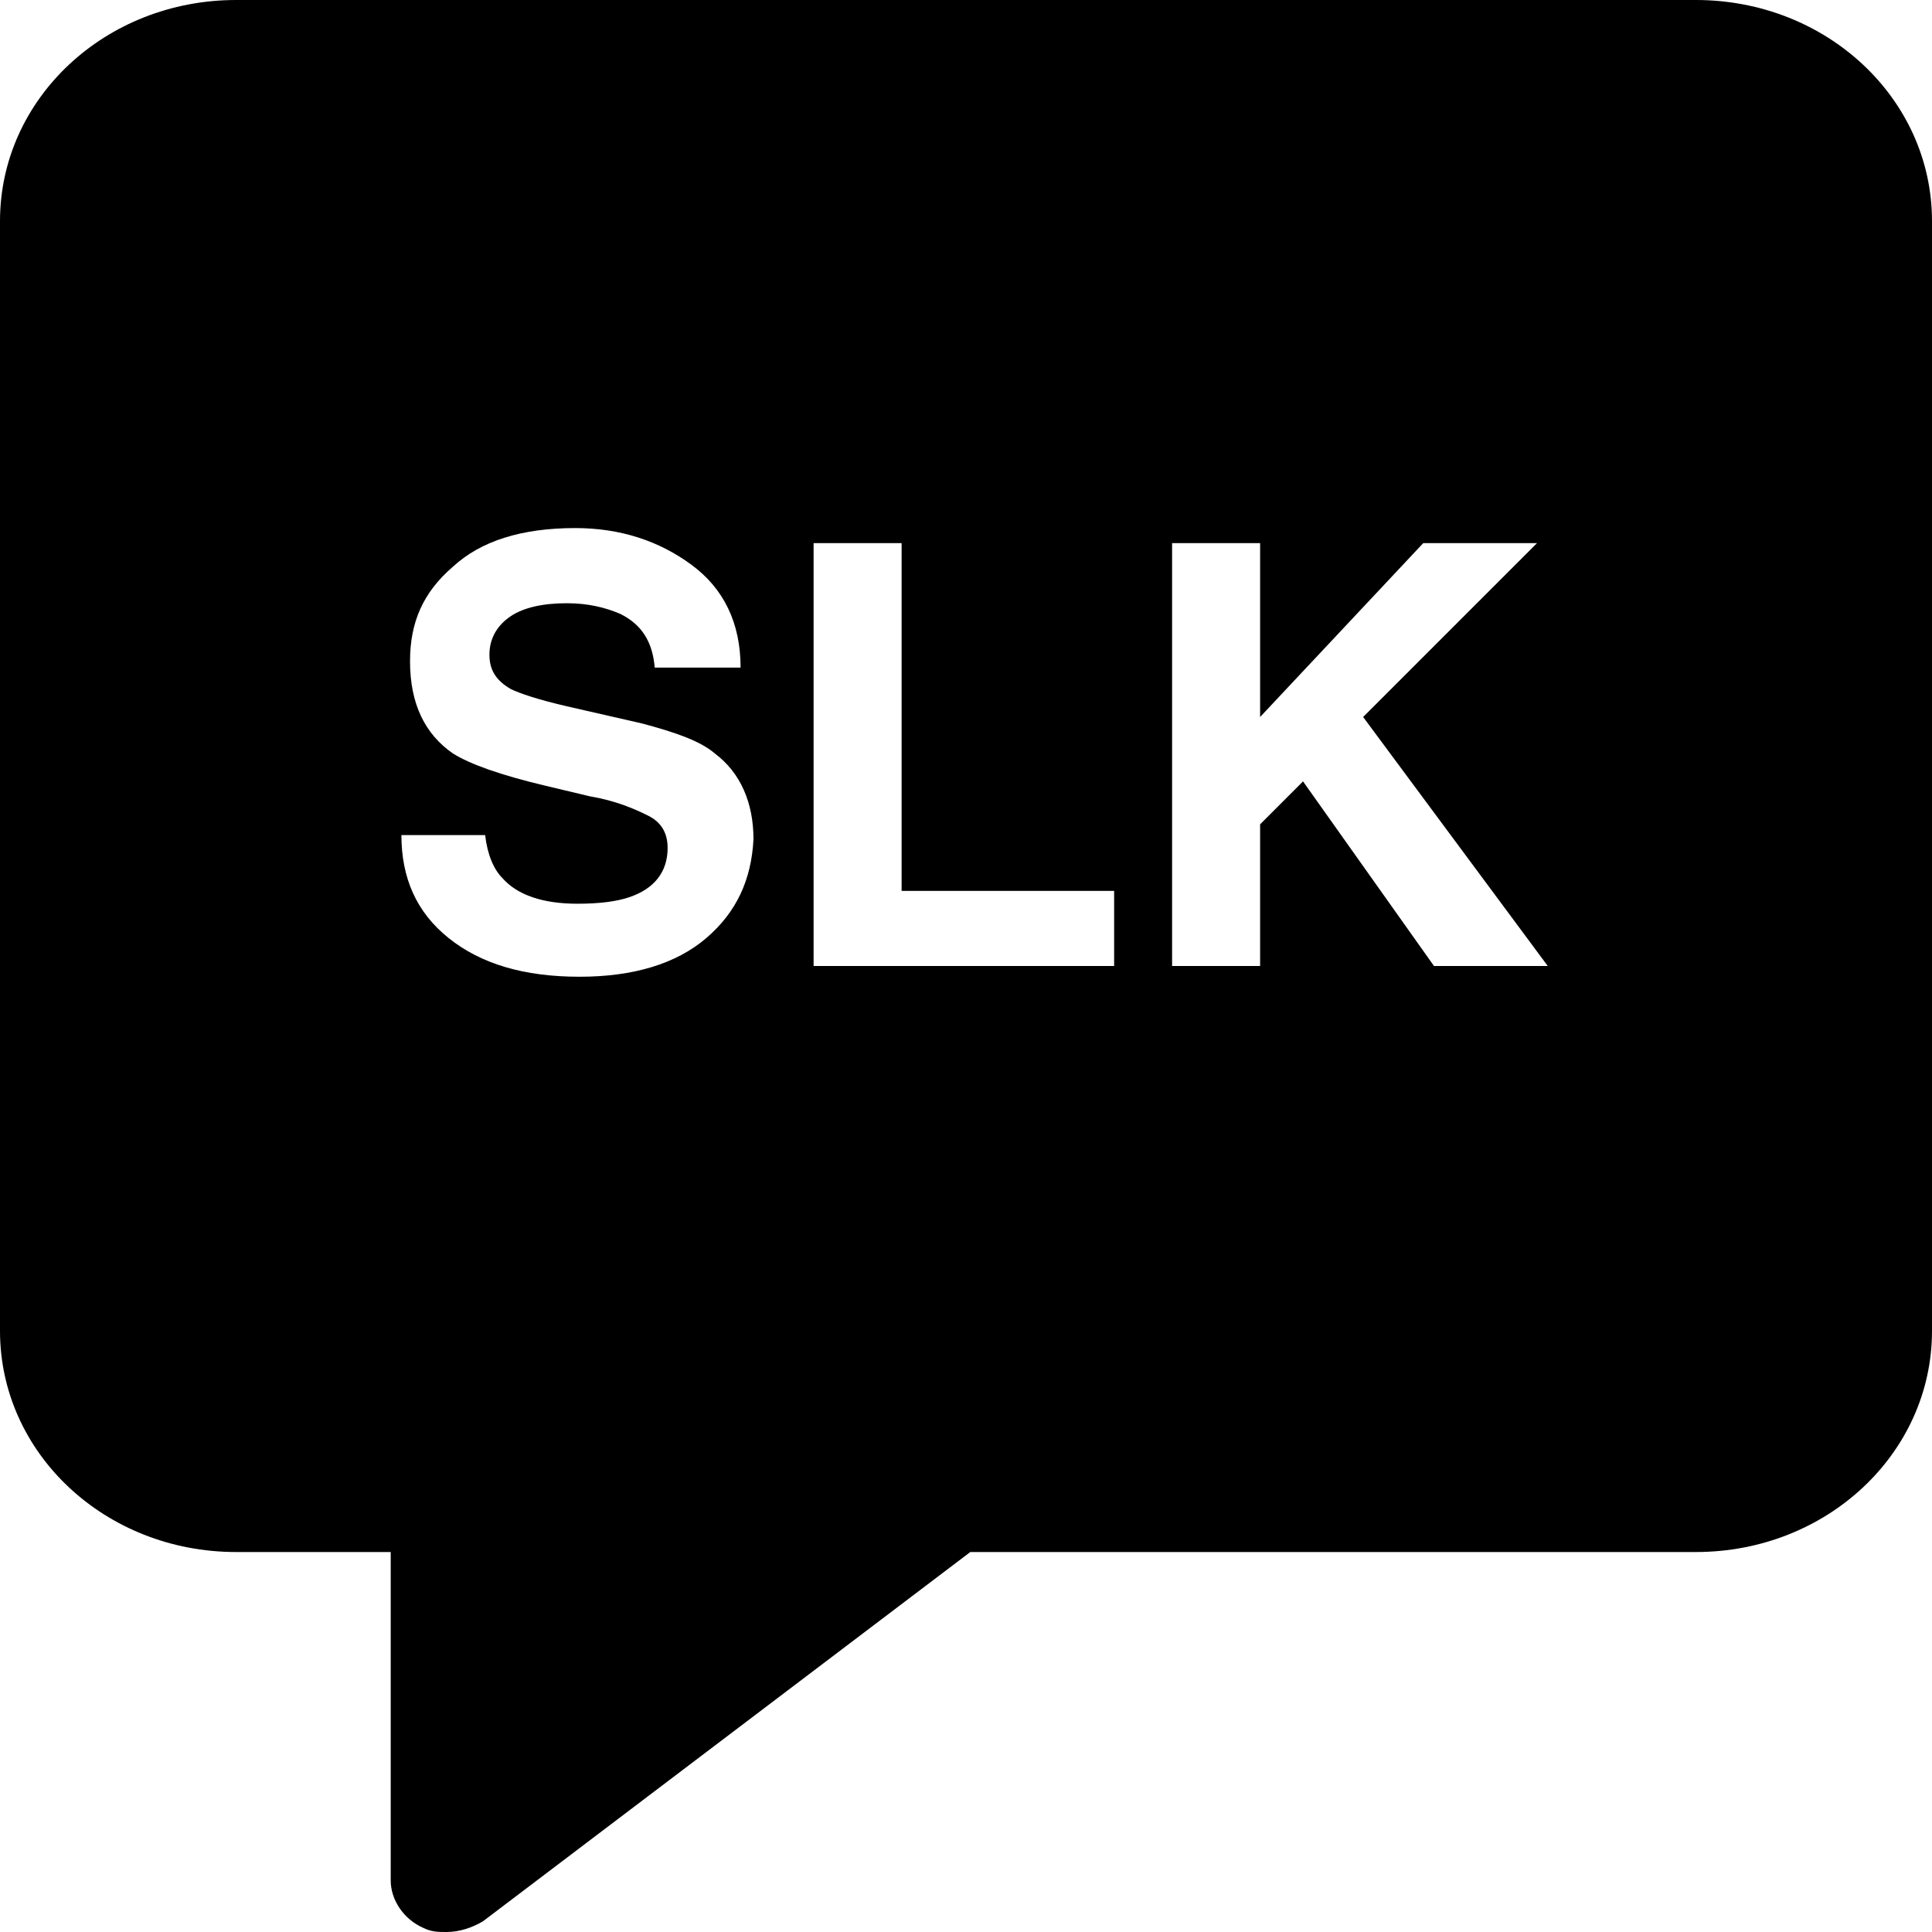 <?xml version="1.0" encoding="UTF-8"?> <svg xmlns="http://www.w3.org/2000/svg" width="52" height="52" viewBox="0 0 52 52" fill="none"><path d="M45.644 0H6.356C2.831 0 0 2.658 0 5.951V35.822C0 39.116 2.831 41.773 6.356 41.773H10.516V50.613C10.516 51.133 10.862 51.653 11.382 51.884C11.613 52 11.787 52 12.018 52C12.364 52 12.711 51.884 13 51.711L26.116 41.773H45.644C49.169 41.773 52 39.116 52 35.822V5.951C52 2.658 49.169 0 45.644 0ZM19.009 25.249C18.2 25.942 17.044 26.289 15.6 26.289C14.098 26.289 12.942 25.942 12.076 25.249C11.209 24.556 10.804 23.631 10.804 22.476H13.058C13.116 22.996 13.289 23.4 13.52 23.631C13.924 24.093 14.618 24.324 15.542 24.324C16.12 24.324 16.582 24.267 16.929 24.151C17.622 23.92 17.969 23.458 17.969 22.822C17.969 22.418 17.796 22.129 17.449 21.956C17.102 21.782 16.582 21.551 15.889 21.436L14.676 21.147C13.462 20.858 12.653 20.569 12.191 20.28C11.44 19.76 11.036 18.951 11.036 17.796C11.036 16.756 11.382 15.947 12.191 15.253C12.942 14.56 14.04 14.213 15.484 14.213C16.698 14.213 17.738 14.56 18.604 15.196C19.471 15.831 19.933 16.756 19.933 17.969H17.622C17.564 17.276 17.276 16.813 16.698 16.524C16.293 16.351 15.831 16.236 15.253 16.236C14.618 16.236 14.098 16.351 13.751 16.582C13.404 16.813 13.173 17.16 13.173 17.622C13.173 18.027 13.347 18.316 13.751 18.547C13.982 18.662 14.502 18.836 15.253 19.009L17.276 19.471C18.142 19.702 18.836 19.933 19.24 20.28C19.933 20.8 20.28 21.609 20.28 22.591C20.222 23.689 19.818 24.556 19.009 25.249ZM29.987 26H21.898V14.618H24.267V23.978H29.987V26ZM38.596 26L35.071 21.031L33.916 22.187V26H31.547V14.618H33.916V19.298L38.307 14.618H41.369L36.689 19.298L41.658 26H38.596Z" fill="black"></path></svg> 